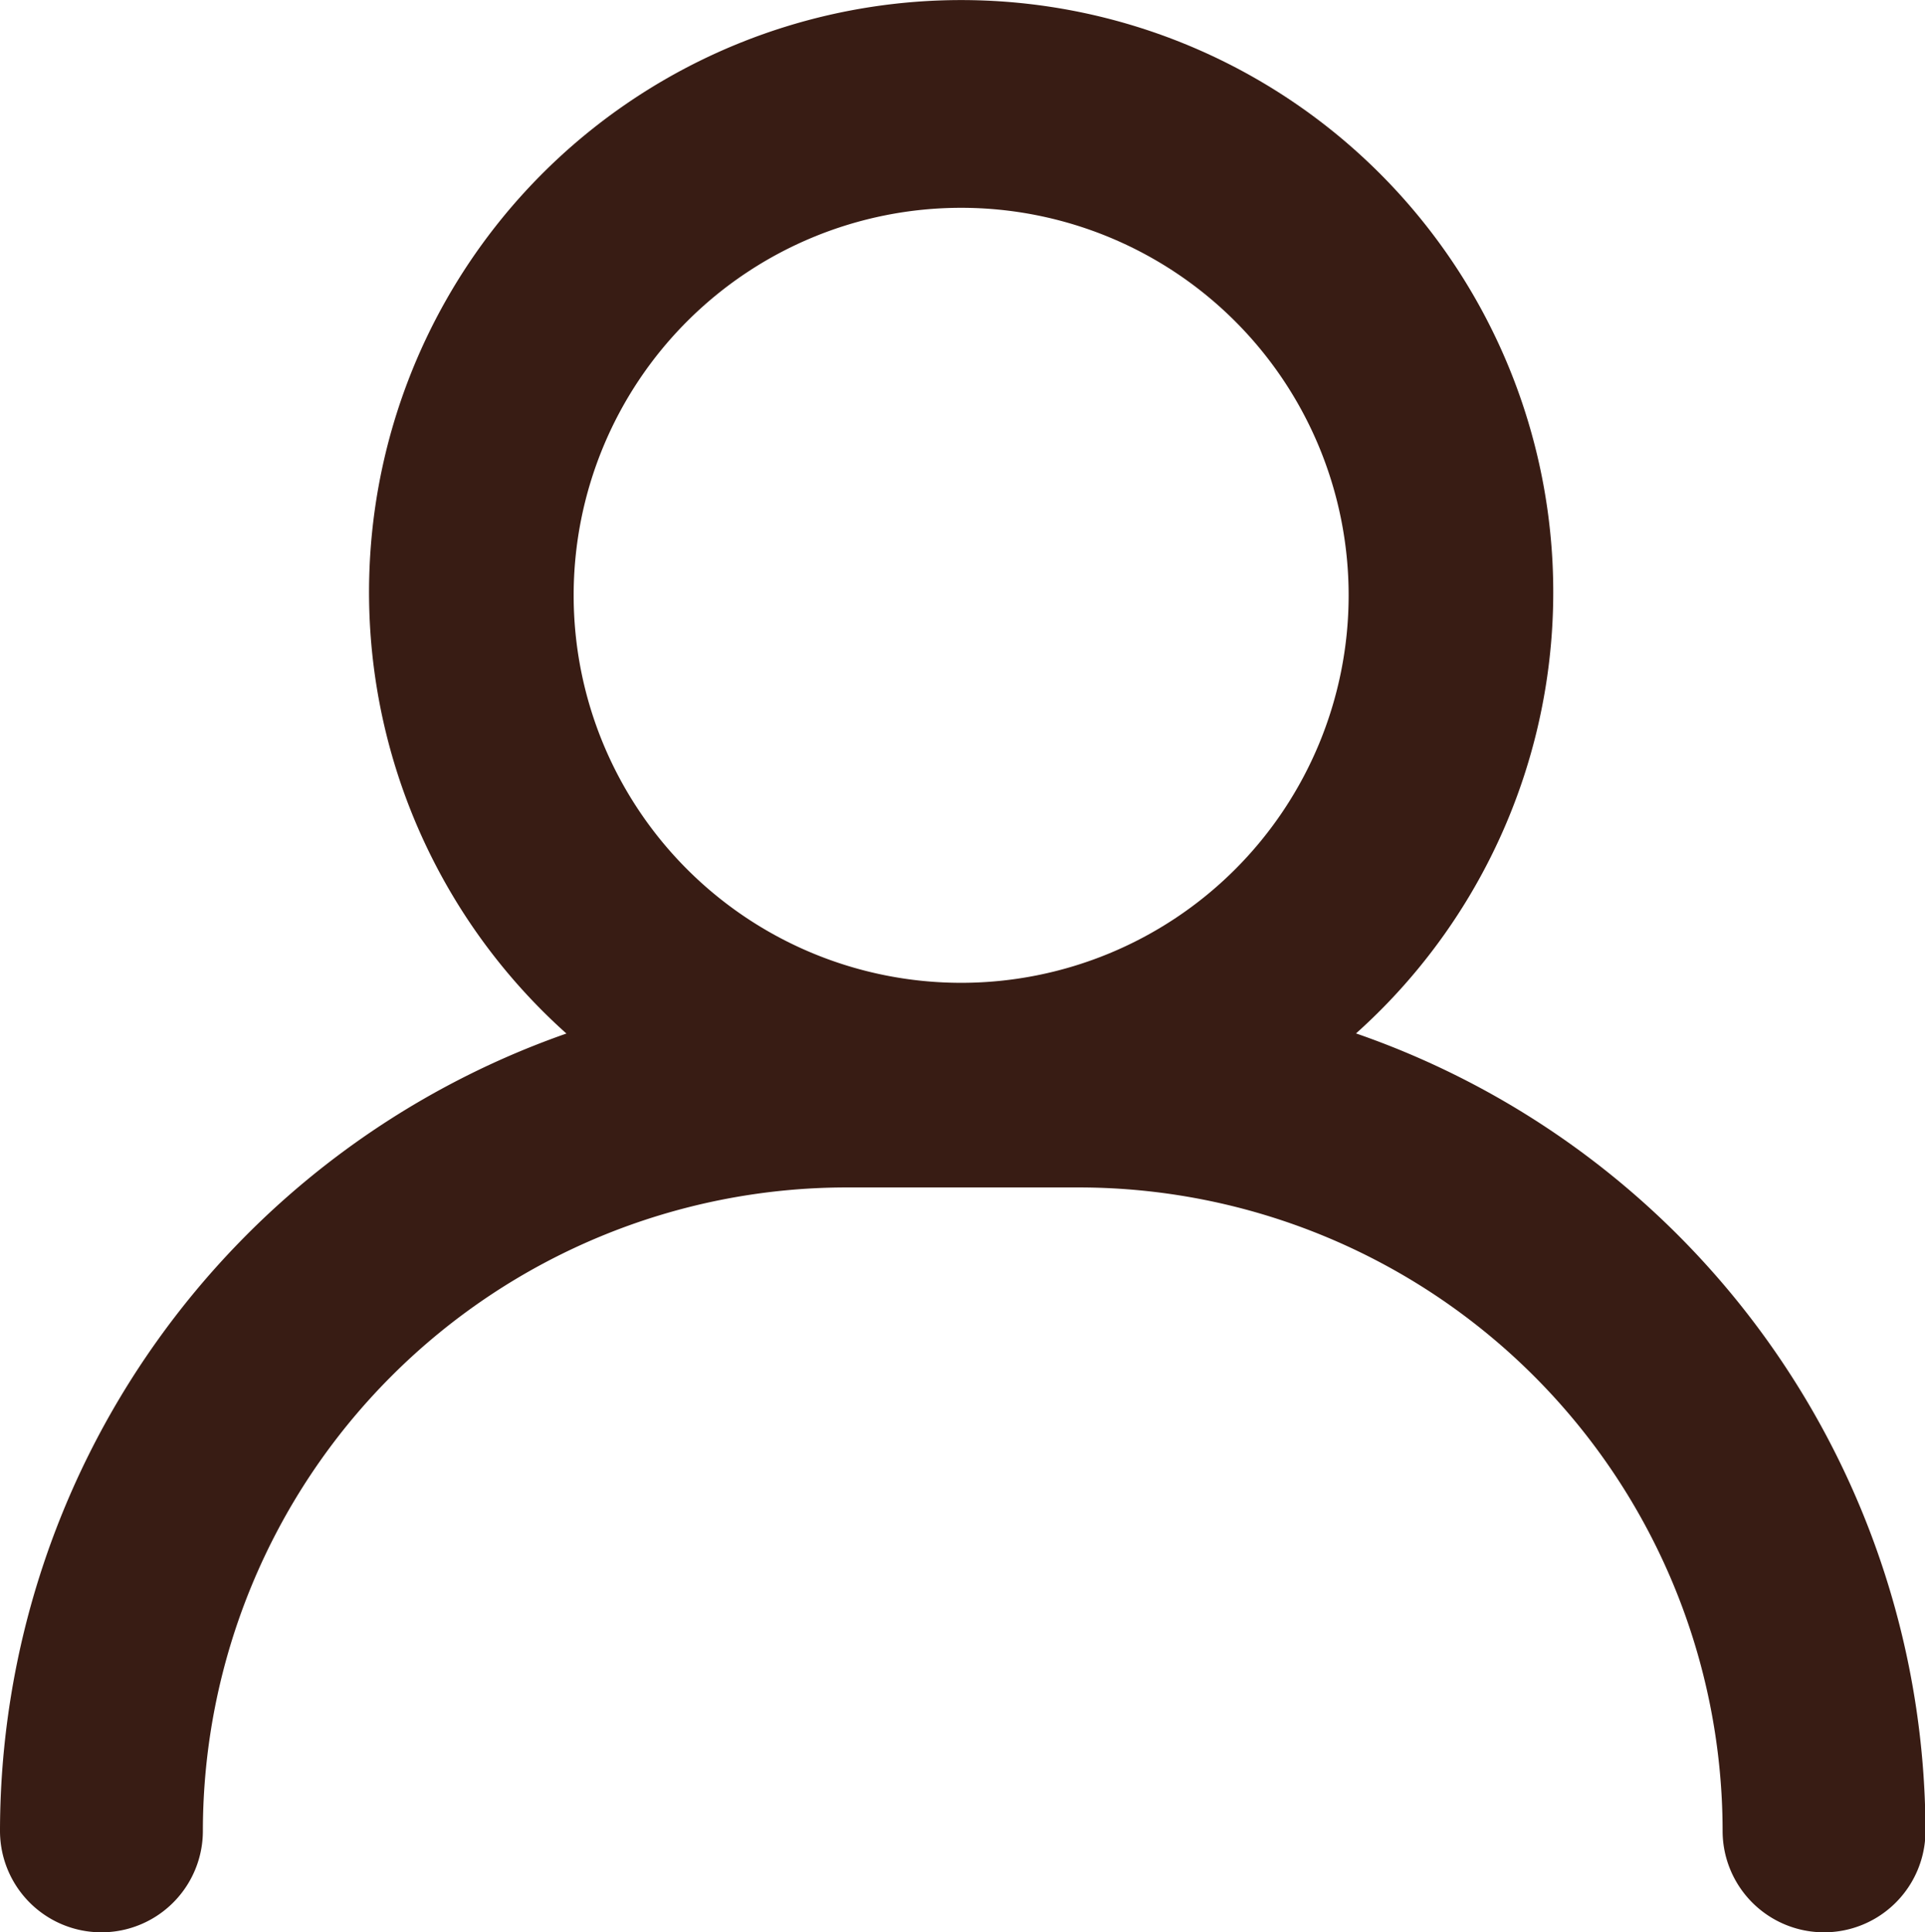 <svg xmlns="http://www.w3.org/2000/svg" width="19.926" height="20" viewBox="0 0 19.926 20">
  <path id="np_user_4584119_000000" d="M34.816,31.28a6.129,6.129,0,1,0-8.172,0,8.755,8.755,0,0,0-5.863,8.253,1.049,1.049,0,1,0,2.1,0,6.666,6.666,0,0,1,6.66-6.66h2.41a6.666,6.666,0,0,1,6.661,6.66,1.049,1.049,0,1,0,2.1,0,8.759,8.759,0,0,0-5.891-8.253ZM30.73,22.733a4.011,4.011,0,1,1-4.011,4.011,4.011,4.011,0,0,1,4.011-4.011Z" transform="translate(-20.781 -20.582)" fill="#381c14"/>
</svg>
